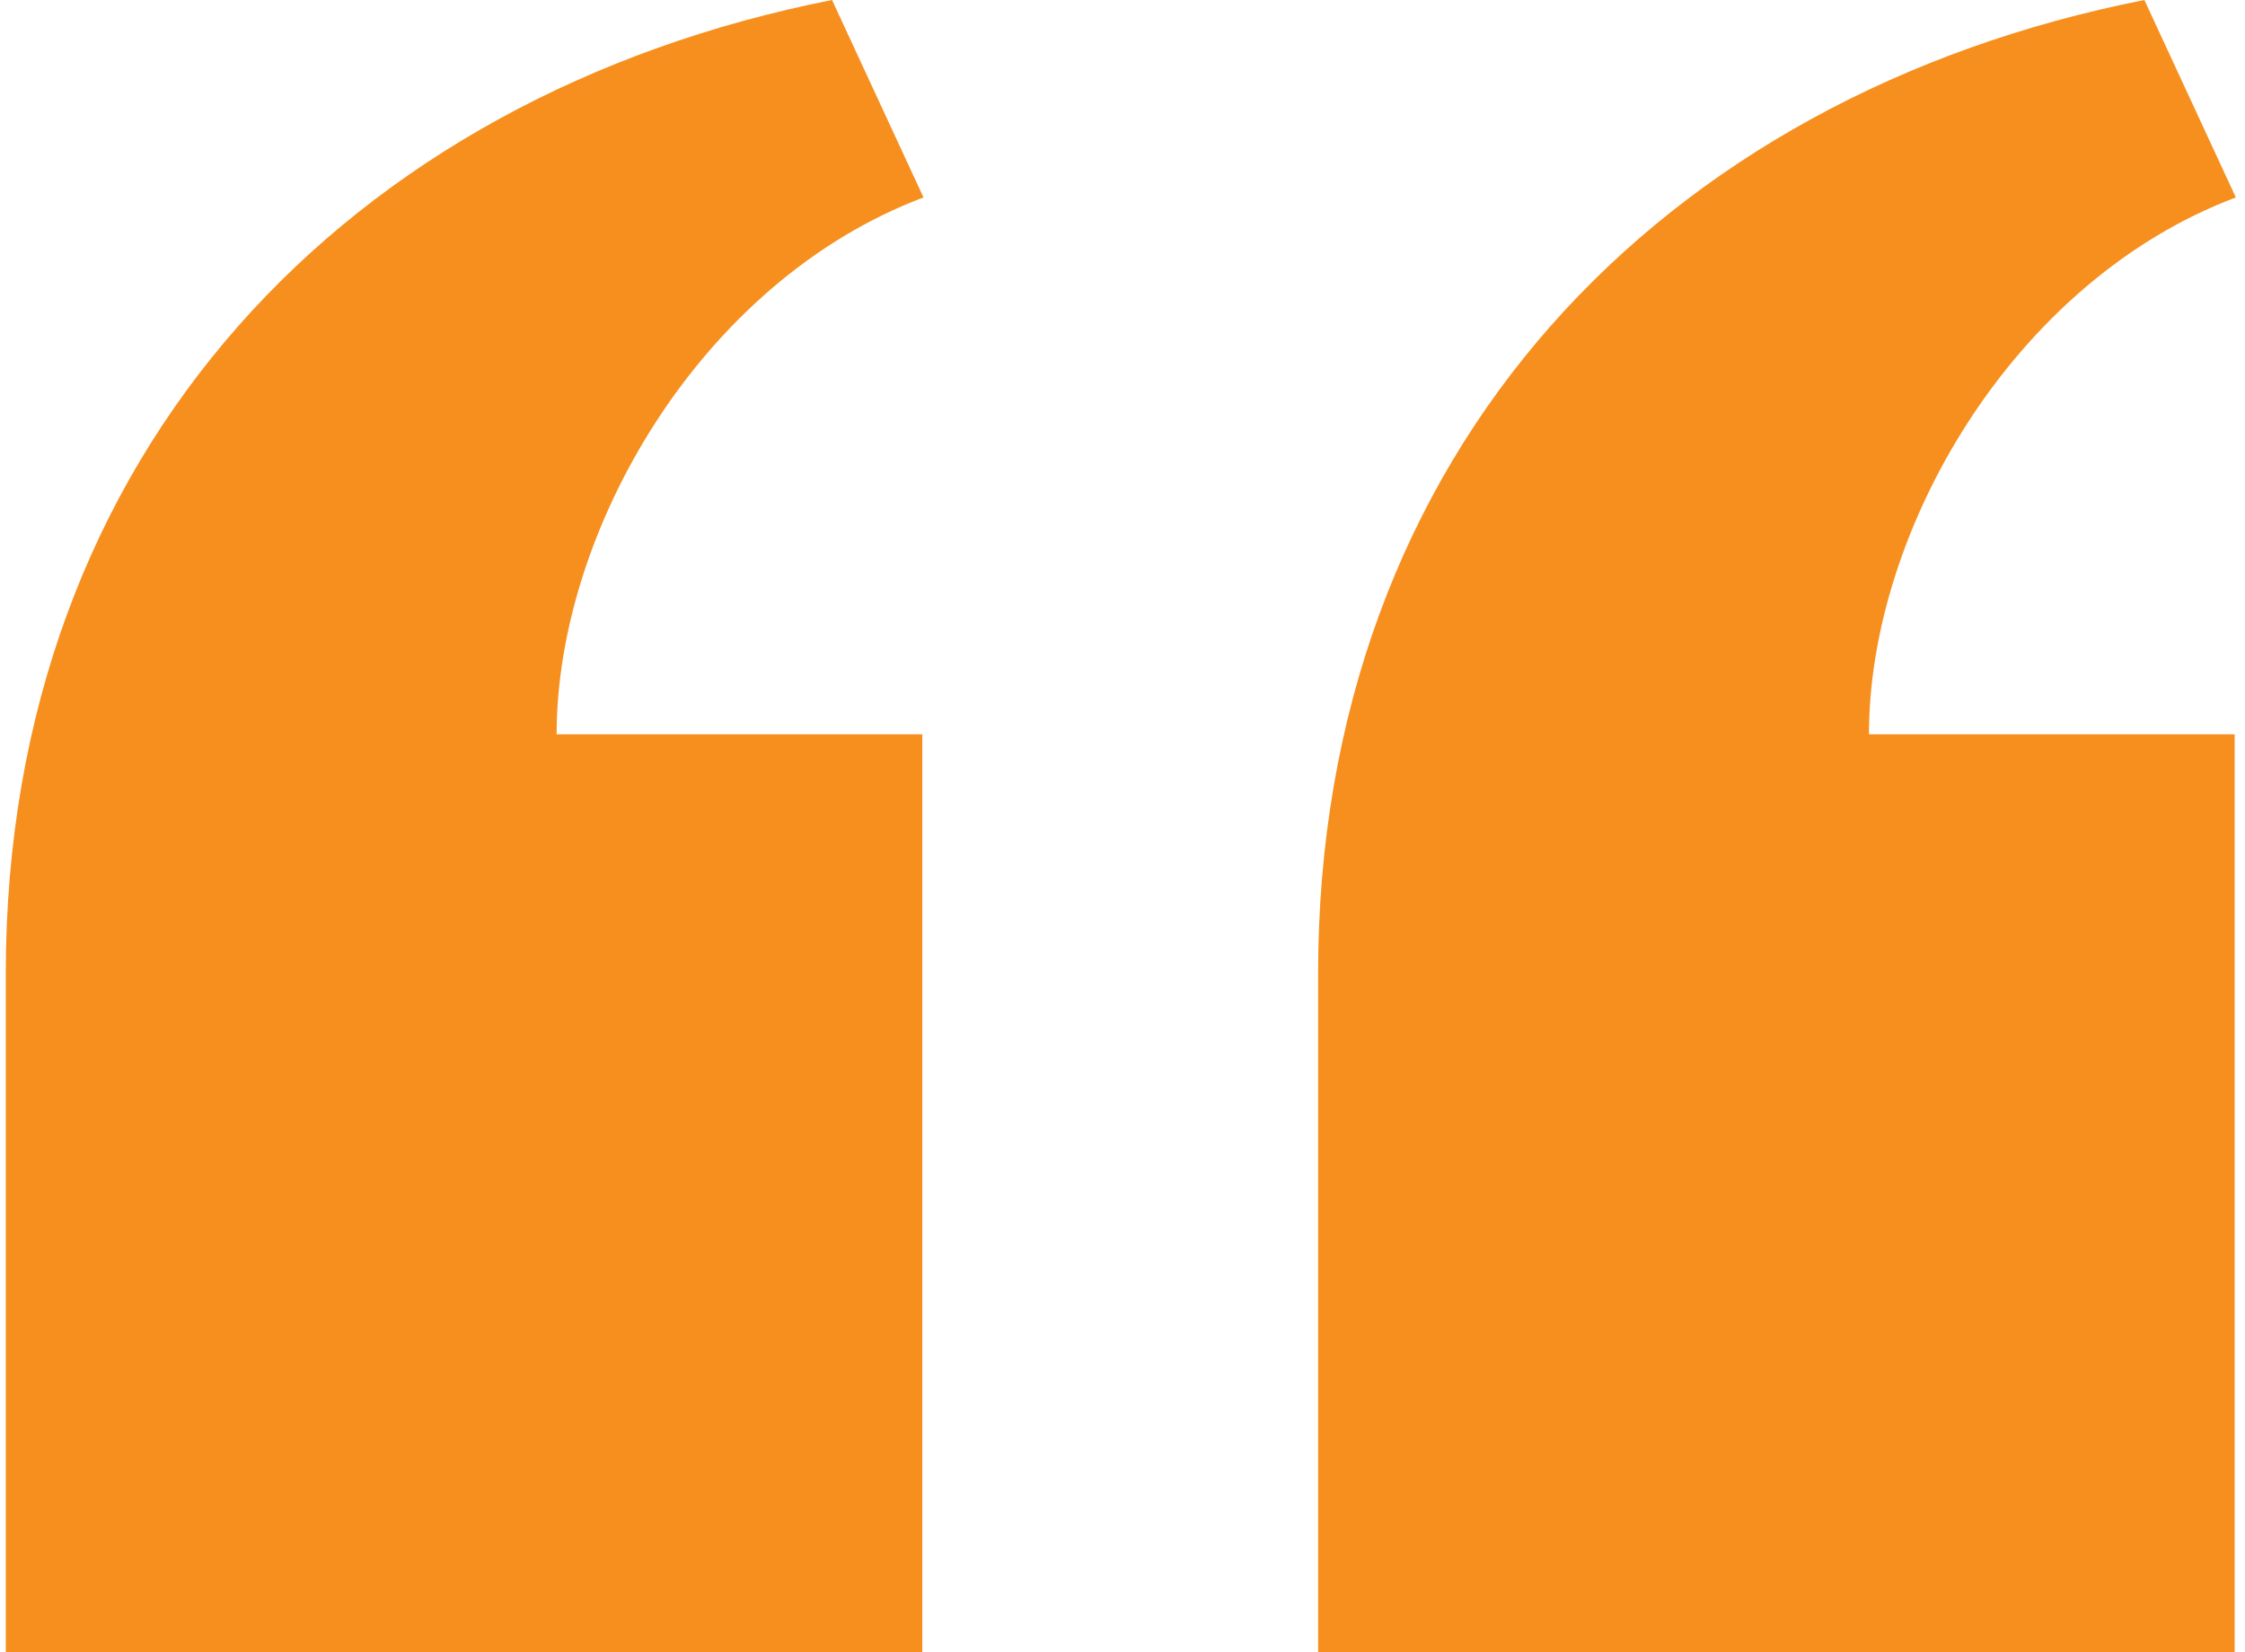 <svg xmlns="http://www.w3.org/2000/svg" xmlns:xlink="http://www.w3.org/1999/xlink" width="72" height="53" viewBox="0 0 72 53">
  <defs>
    <clipPath id="clip-path">
      <rect id="Rectangle_158" data-name="Rectangle 158" width="30" height="53" transform="translate(-0.382 0)" fill="none"/>
    </clipPath>
    <clipPath id="clip-path-2">
      <rect id="Rectangle_158-2" data-name="Rectangle 158" width="30" height="53" transform="translate(-0.294 0)" fill="none"/>
    </clipPath>
  </defs>
  <g id="Group_122" data-name="Group 122" transform="translate(-489 -2129)">
    <g id="Group_119" data-name="Group 119" transform="translate(518.618 2182) rotate(180)">
      <g id="Group_118" data-name="Group 118" transform="translate(0 0)" clip-path="url(#clip-path)">
        <path id="Path_150" data-name="Path 150" d="M29.433,0V21.762c0,16.8-11.036,28.181-26.5,31.238L0,46.667c7.164-2.7,11.766-10.712,11.766-17.222H.038V0Z" transform="translate(0 0)" fill="#f78f1e"/>
      </g>
    </g>
    <g id="Group_120" data-name="Group 120" transform="translate(560.706 2182) rotate(180)">
      <g id="Group_118-2" data-name="Group 118" transform="translate(0 0)" clip-path="url(#clip-path-2)">
        <path id="Path_150-2" data-name="Path 150" d="M29.433,0V21.762c0,16.8-11.036,28.181-26.5,31.238L0,46.667c7.164-2.7,11.766-10.712,11.766-17.222H.038V0Z" transform="translate(0 0)" fill="#f78f1e"/>
      </g>
    </g>
  </g>
</svg>
